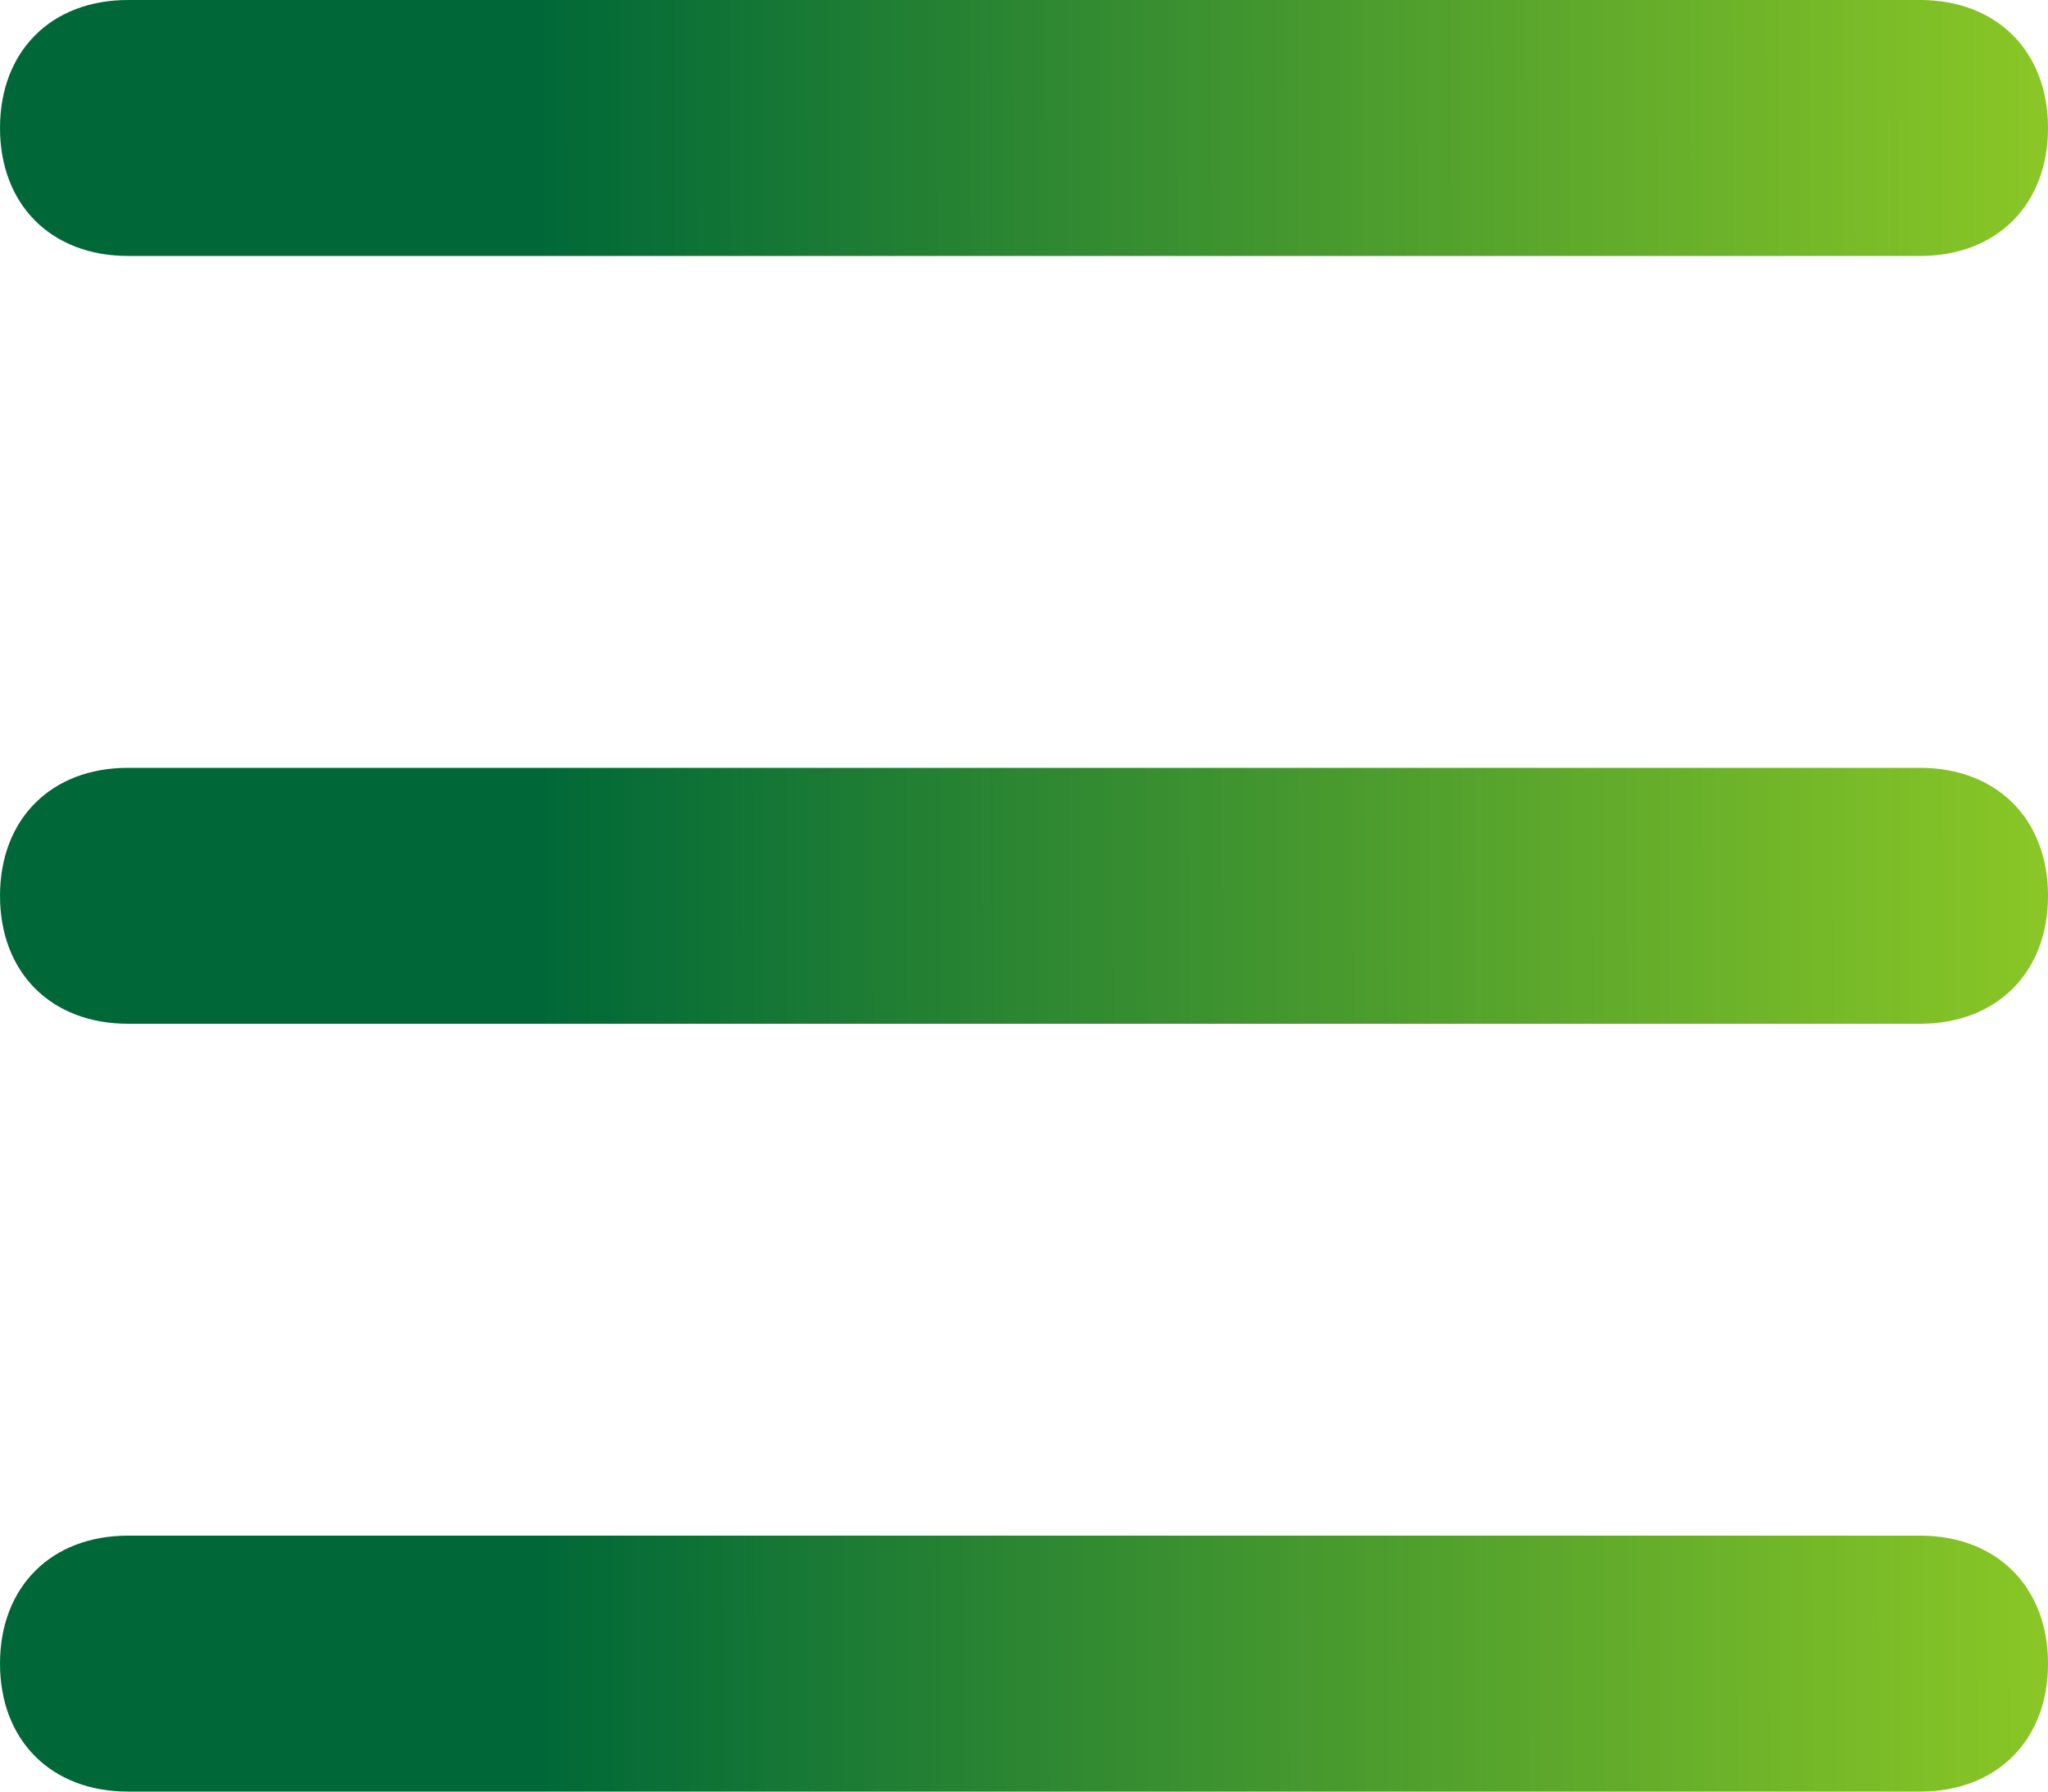 <?xml version="1.0" encoding="UTF-8" standalone="no"?>
<svg
   version="1.1"
   viewBox="0 0 16 14"
   xml:space="preserve"
   id="svg3"
   width="16"
   height="14"
   xmlns:xlink="http://www.w3.org/1999/xlink"
   xmlns="http://www.w3.org/2000/svg"
   xmlns:svg="http://www.w3.org/2000/svg"><defs
     id="defs3"><linearGradient
       id="linearGradient3"><stop
         style="stop-color:#006838;stop-opacity:1;"
         offset="0.28"
         id="stop3" /><stop
         style="stop-color:#96cf24;stop-opacity:1;"
         offset="1"
         id="stop4" /></linearGradient><linearGradient
       xlink:href="#linearGradient3"
       id="linearGradient4"
       x1="3.26"
       y1="12.046"
       x2="21.002"
       y2="12.011"
       gradientUnits="userSpaceOnUse" /><linearGradient
       xlink:href="#linearGradient3"
       id="linearGradient5"
       gradientUnits="userSpaceOnUse"
       x1="3.26"
       y1="12.046"
       x2="21.002"
       y2="12.011" /><linearGradient
       xlink:href="#linearGradient3"
       id="linearGradient6"
       gradientUnits="userSpaceOnUse"
       x1="3.26"
       y1="12.046"
       x2="21.002"
       y2="12.011" /><linearGradient
       xlink:href="#linearGradient3"
       id="linearGradient7"
       gradientUnits="userSpaceOnUse"
       x1="3.26"
       y1="12.046"
       x2="21.002"
       y2="12.011" /></defs><style
     type="text/css"
     id="style1">
	.st0{opacity:0.2;fill:none;stroke:#000000;stroke-width:5.000000e-02;stroke-miterlimit:10;}
</style><g
     id="_icons"
     style="fill:url(#linearGradient4);fill-opacity:1"
     transform="translate(-4,-5)"><path
       d="M 5,7 H 19 C 19.6,7 20,6.6 20,6 20,5.4 19.6,5 19,5 H 5 C 4.4,5 4,5.4 4,6 4,6.6 4.4,7 5,7 Z"
       id="path1"
       style="fill:url(#linearGradient5);fill-opacity:1" /><path
       d="m 5,13 h 14 c 0.6,0 1,-0.4 1,-1 0,-0.6 -0.4,-1 -1,-1 H 5 c -0.6,0 -1,0.4 -1,1 0,0.6 0.4,1 1,1 z"
       id="path2"
       style="fill:url(#linearGradient6);fill-opacity:1" /><path
       d="m 5,19 h 14 c 0.6,0 1,-0.4 1,-1 0,-0.6 -0.4,-1 -1,-1 H 5 c -0.6,0 -1,0.4 -1,1 0,0.6 0.4,1 1,1 z"
       id="path3"
       style="fill:url(#linearGradient7);fill-opacity:1" /></g></svg>
